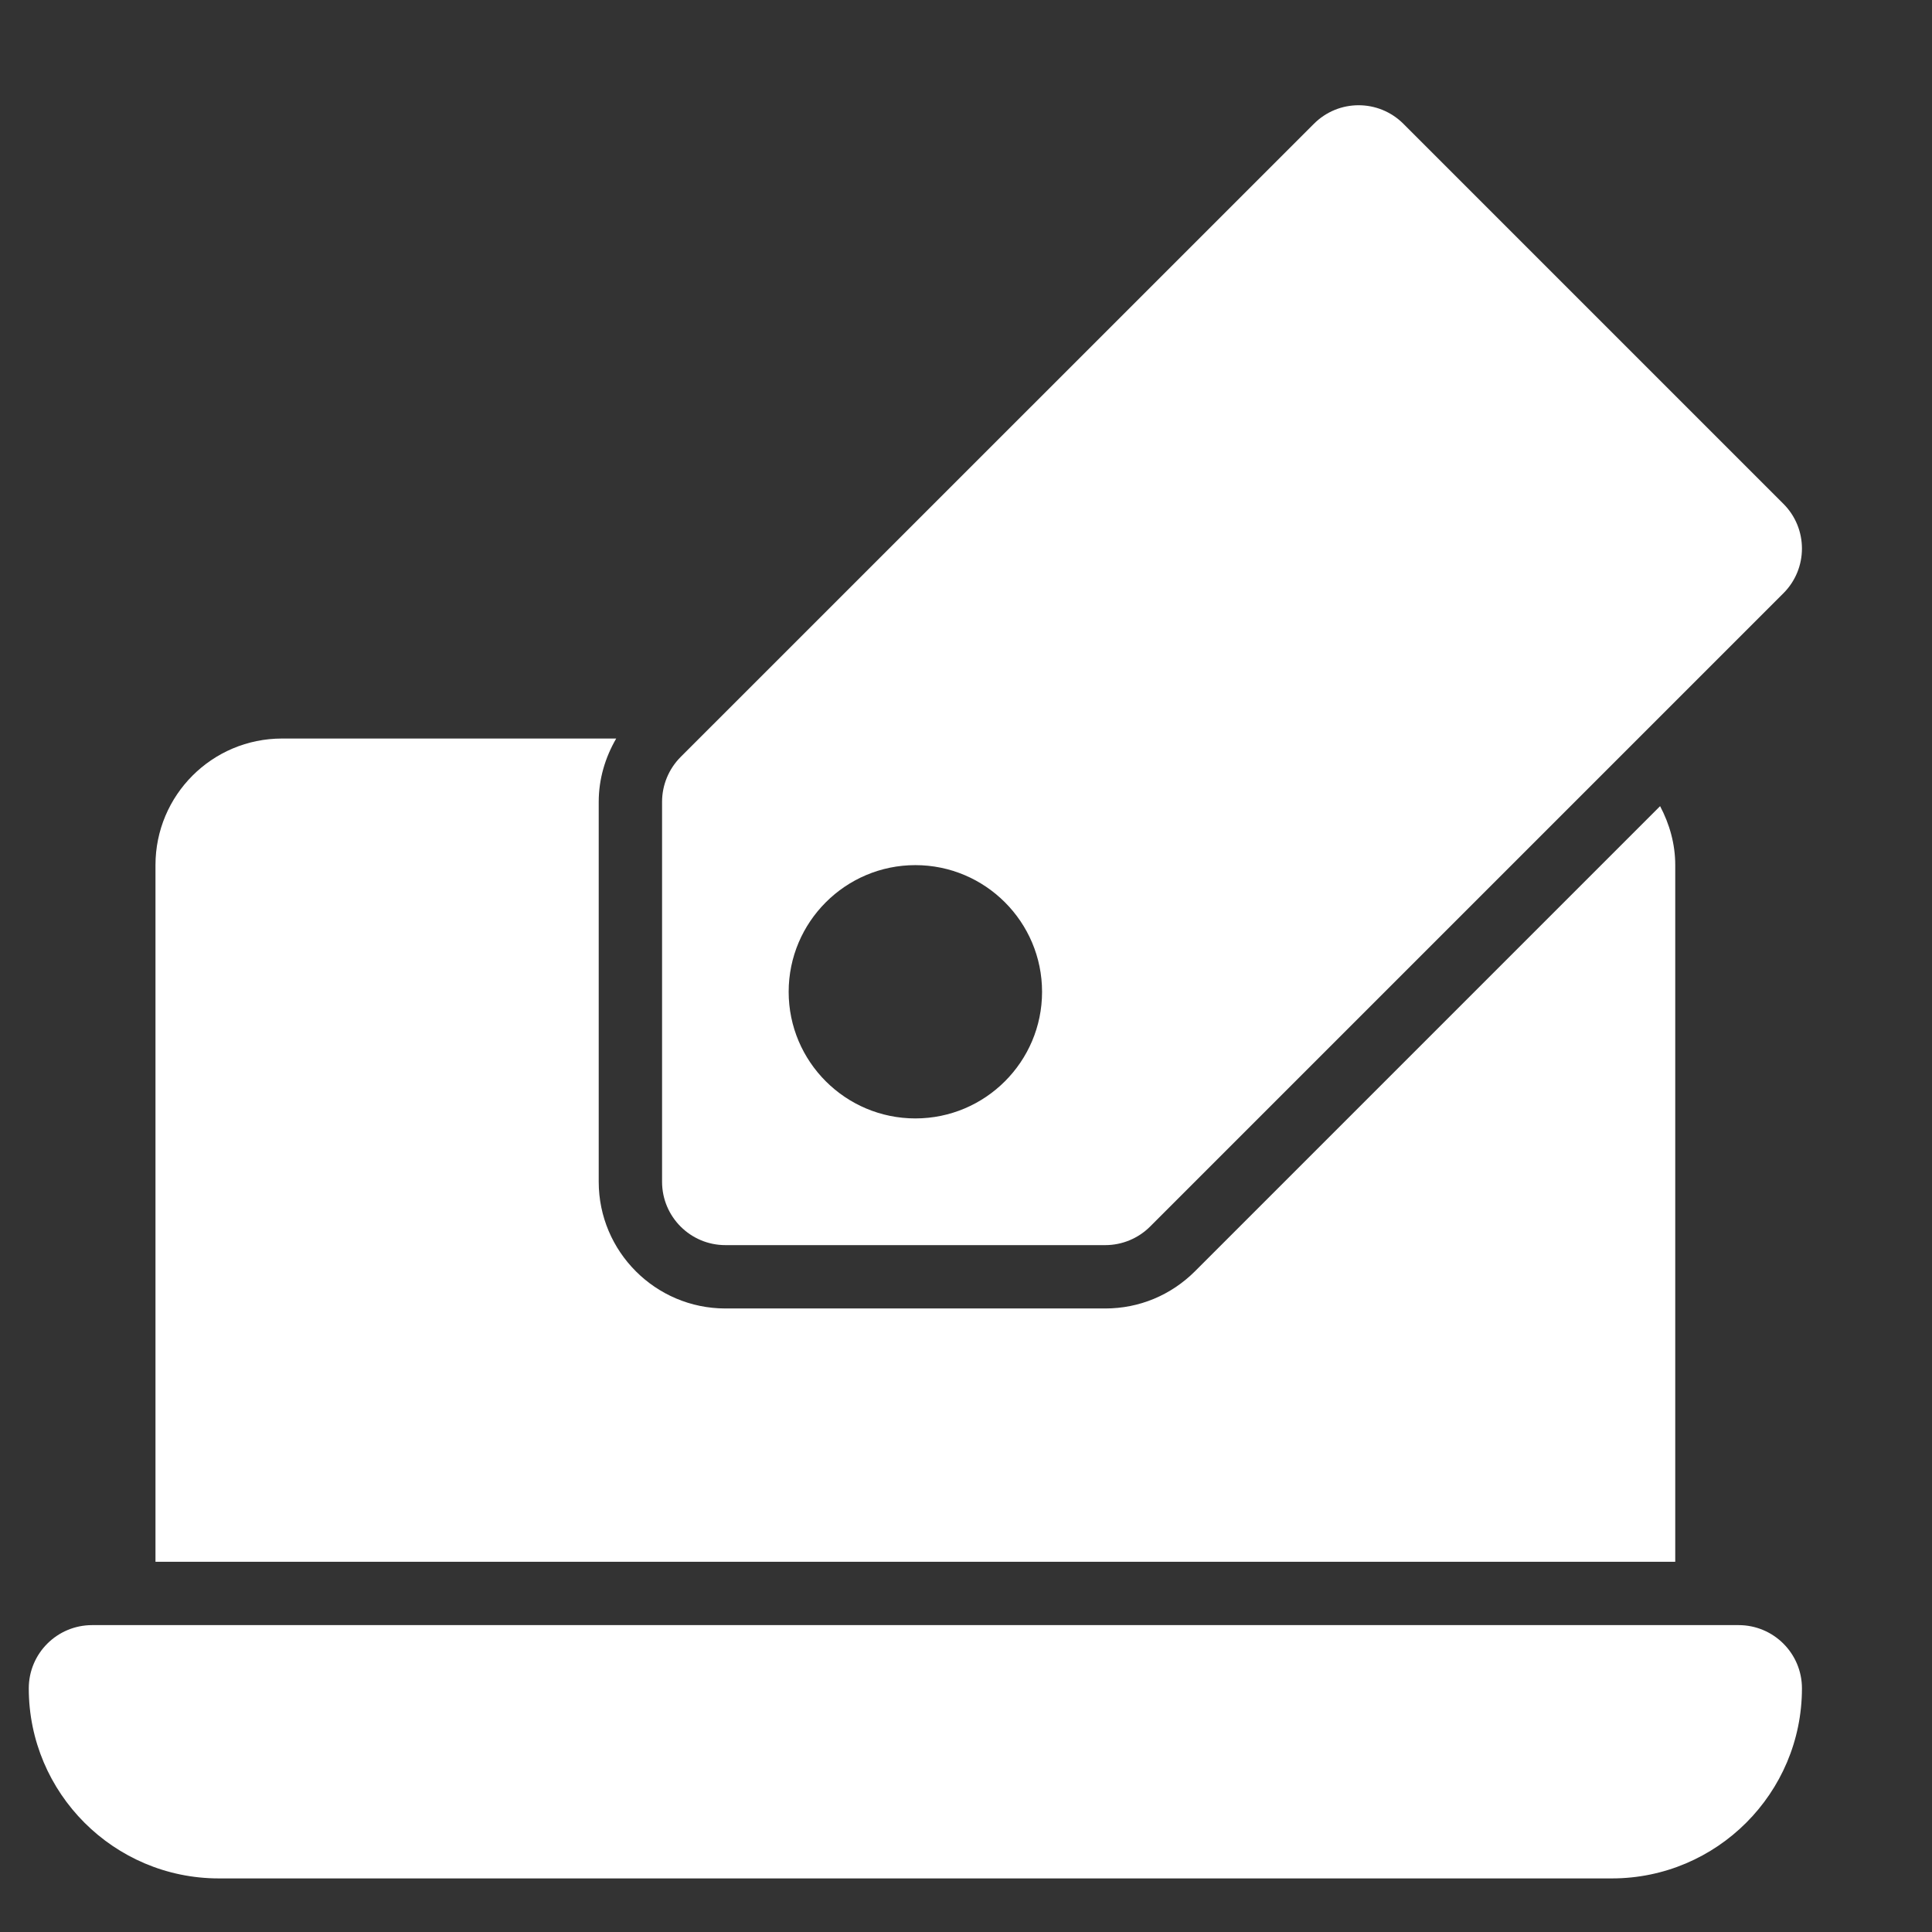 <svg width="19" height="19" viewBox="0 0 19 19" fill="none" xmlns="http://www.w3.org/2000/svg">
<rect x="0" y="0" width="19" height="19" fill="#333333" stroke="none"/>
<g clip-path="url(#clip0_488_109)">
<path d="M7.134 12.245H10.87C11.035 12.245 11.194 12.179 11.311 12.062L17.538 5.835C17.782 5.592 17.782 5.197 17.538 4.954L13.802 1.218C13.558 0.974 13.164 0.974 12.921 1.218L6.693 7.445C6.577 7.562 6.511 7.72 6.511 7.886V11.622C6.511 11.966 6.79 12.245 7.134 12.245ZM9.002 8.508C9.689 8.508 10.248 9.067 10.248 9.754C10.248 10.441 9.689 10.999 9.002 10.999C8.315 10.999 7.756 10.441 7.756 9.754C7.756 9.067 8.315 8.508 9.002 8.508Z" fill="white"/>
<path d="M17.098 15.982H0.906C0.562 15.982 0.283 16.26 0.283 16.604C0.283 17.635 1.121 18.473 2.152 18.473H15.852C16.883 18.473 17.721 17.635 17.721 16.604C17.721 16.26 17.442 15.982 17.098 15.982Z" fill="white"/>
<path d="M16.475 8.508C16.475 8.298 16.418 8.102 16.326 7.928L11.751 12.503C11.515 12.738 11.203 12.868 10.87 12.868H7.134C6.447 12.868 5.888 12.309 5.888 11.622V7.886C5.888 7.662 5.951 7.451 6.06 7.263H2.774C2.086 7.263 1.529 7.82 1.529 8.508V15.359H16.475V8.508Z" fill="white"/>
</g>
<defs>
<clipPath id="clip0_488_109">
<rect width="18" height="18" fill="white" transform="translate(0.002 0.754)"/>
</clipPath>
</defs>
</svg>
